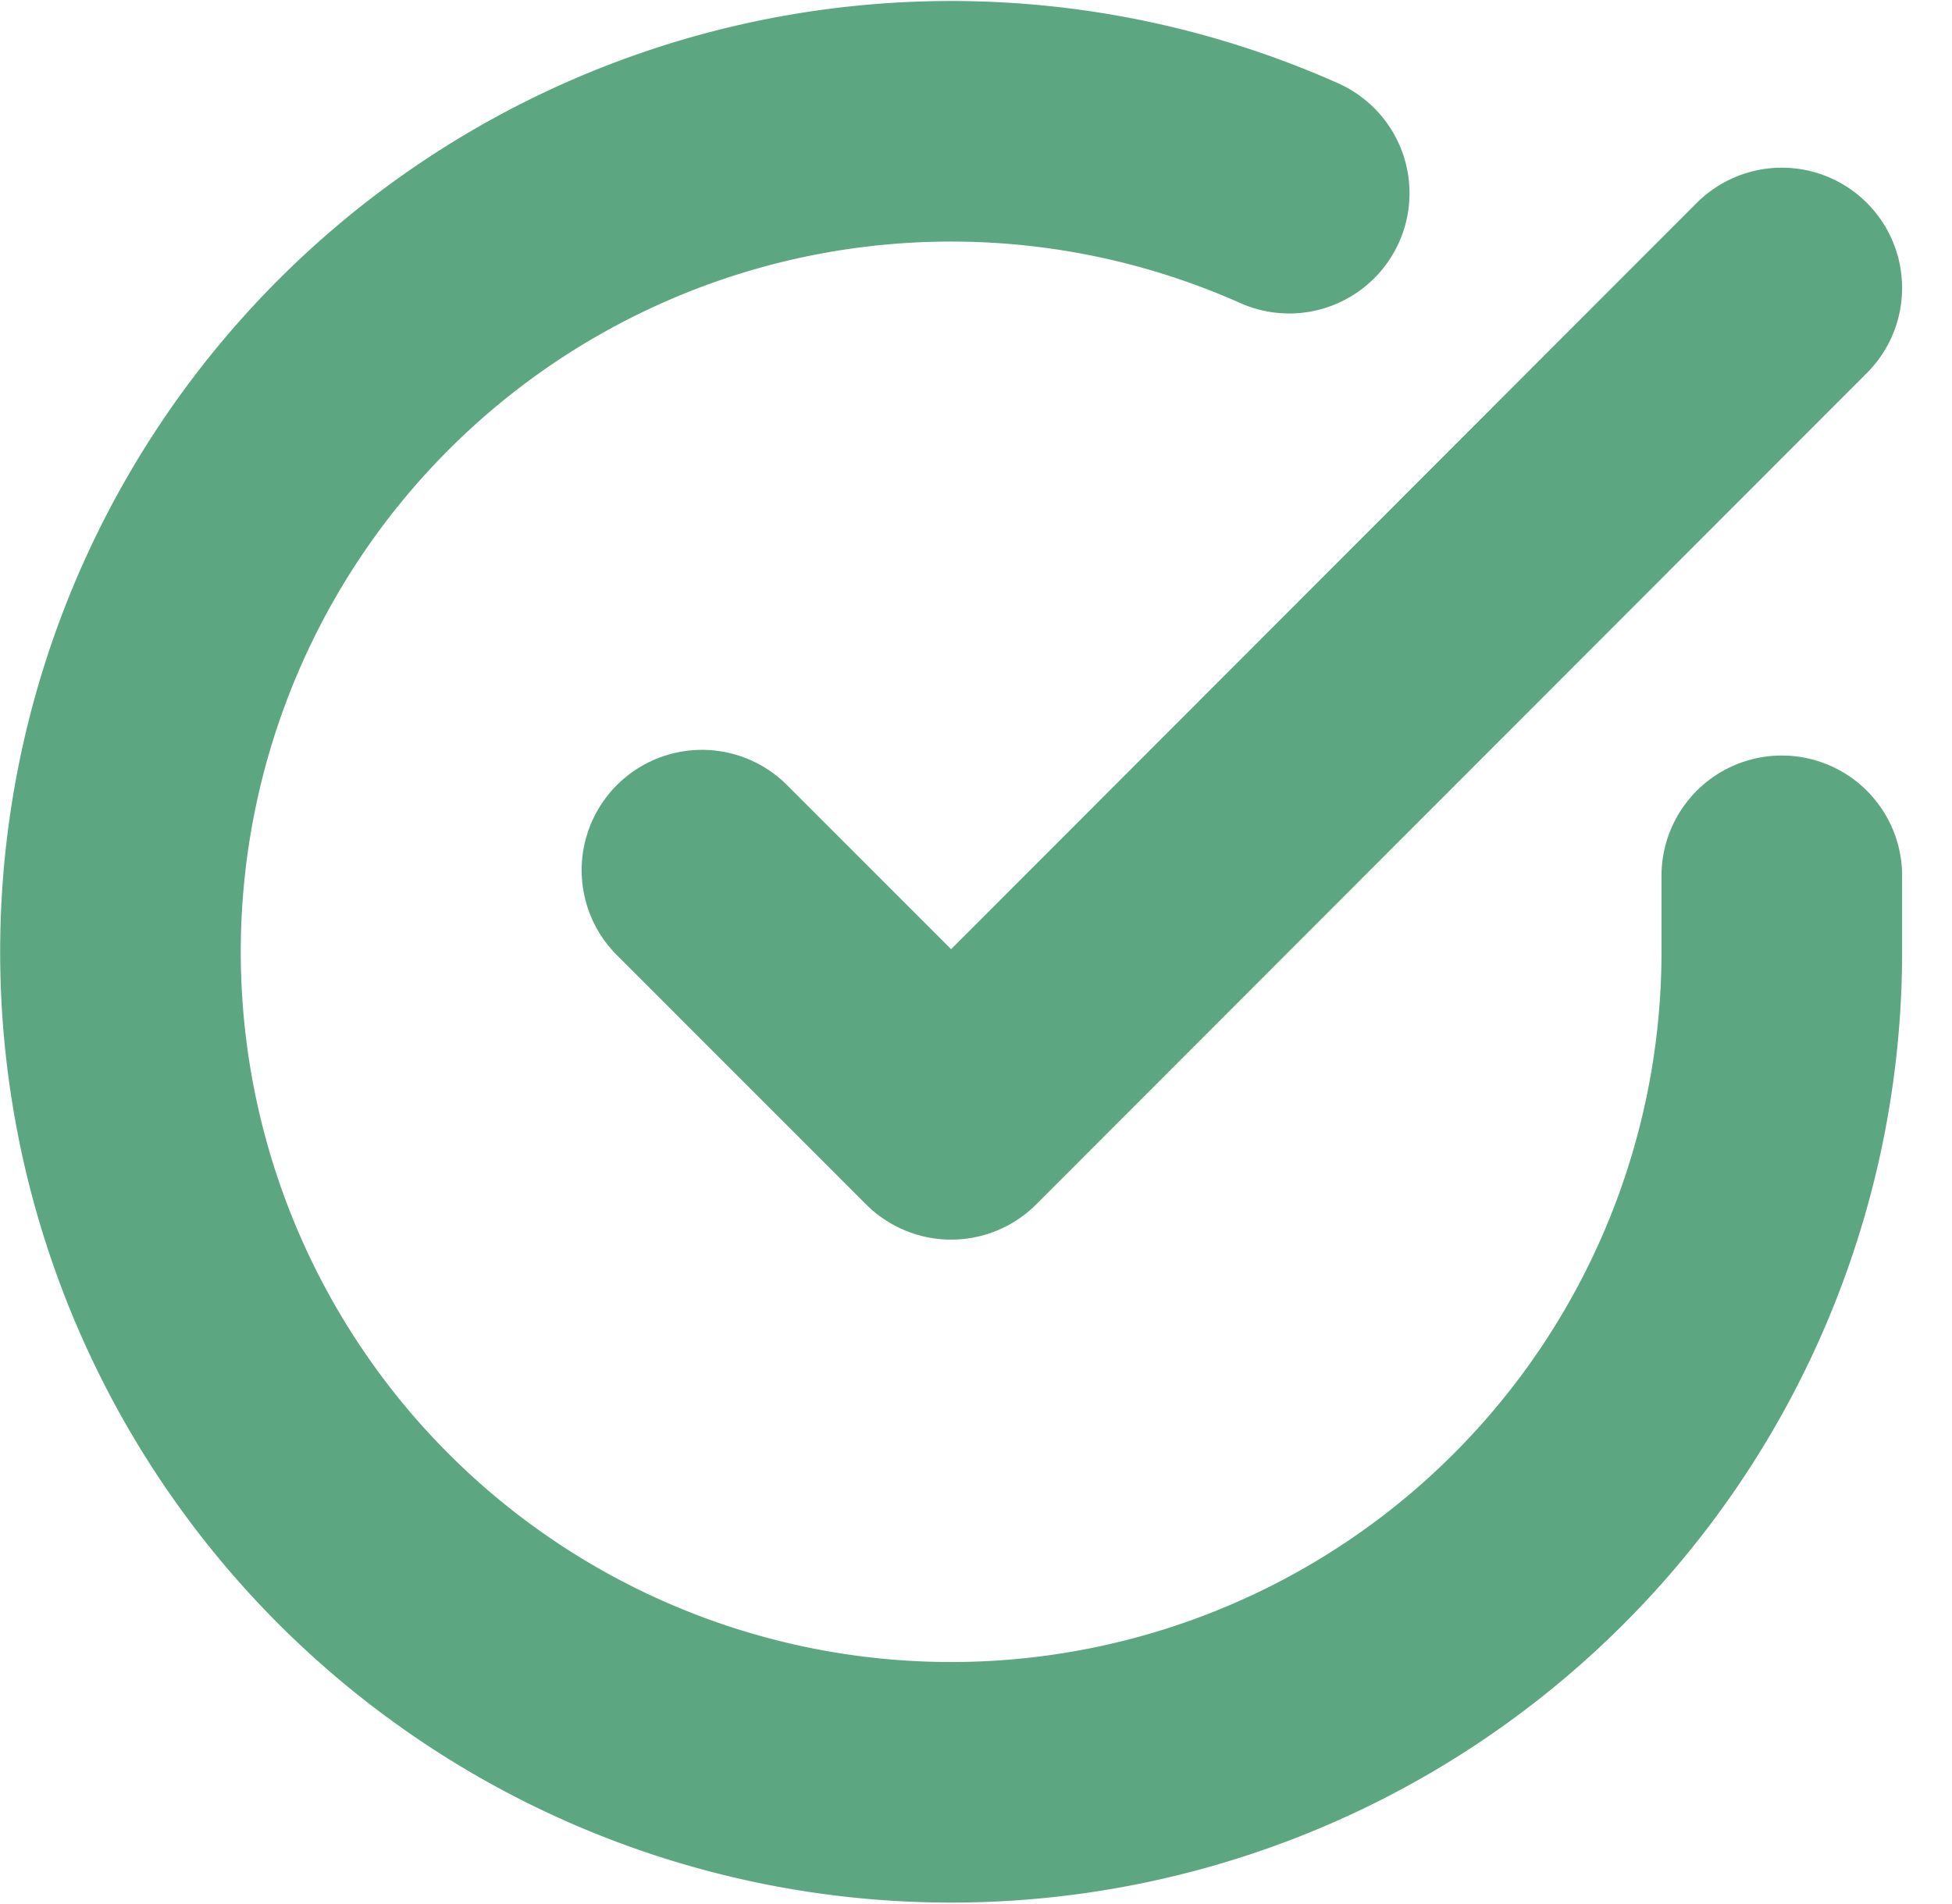 <svg xmlns="http://www.w3.org/2000/svg" width="24.338" height="23.744" viewBox="0 0 24.338 23.744"><g id="Icon_feather-check-circle" data-name="Icon feather-check-circle" transform="translate(-1.498 -1.478)"><path id="Pfad_10" data-name="Pfad 10" d="M23.714,12.4v.953a10.357,10.357,0,1,1-6.142-9.466" transform="translate(0)" fill="none" stroke="#5ca781" stroke-linecap="round" stroke-linejoin="round" stroke-width="3"></path><path id="Pfad_11" data-name="Pfad 11" d="M26.964,6,16.607,16.368,13.5,13.26" transform="translate(-3.25 -0.931)" fill="none" stroke="#5ca781" stroke-linecap="round" stroke-linejoin="round" stroke-width="3"></path></g></svg>